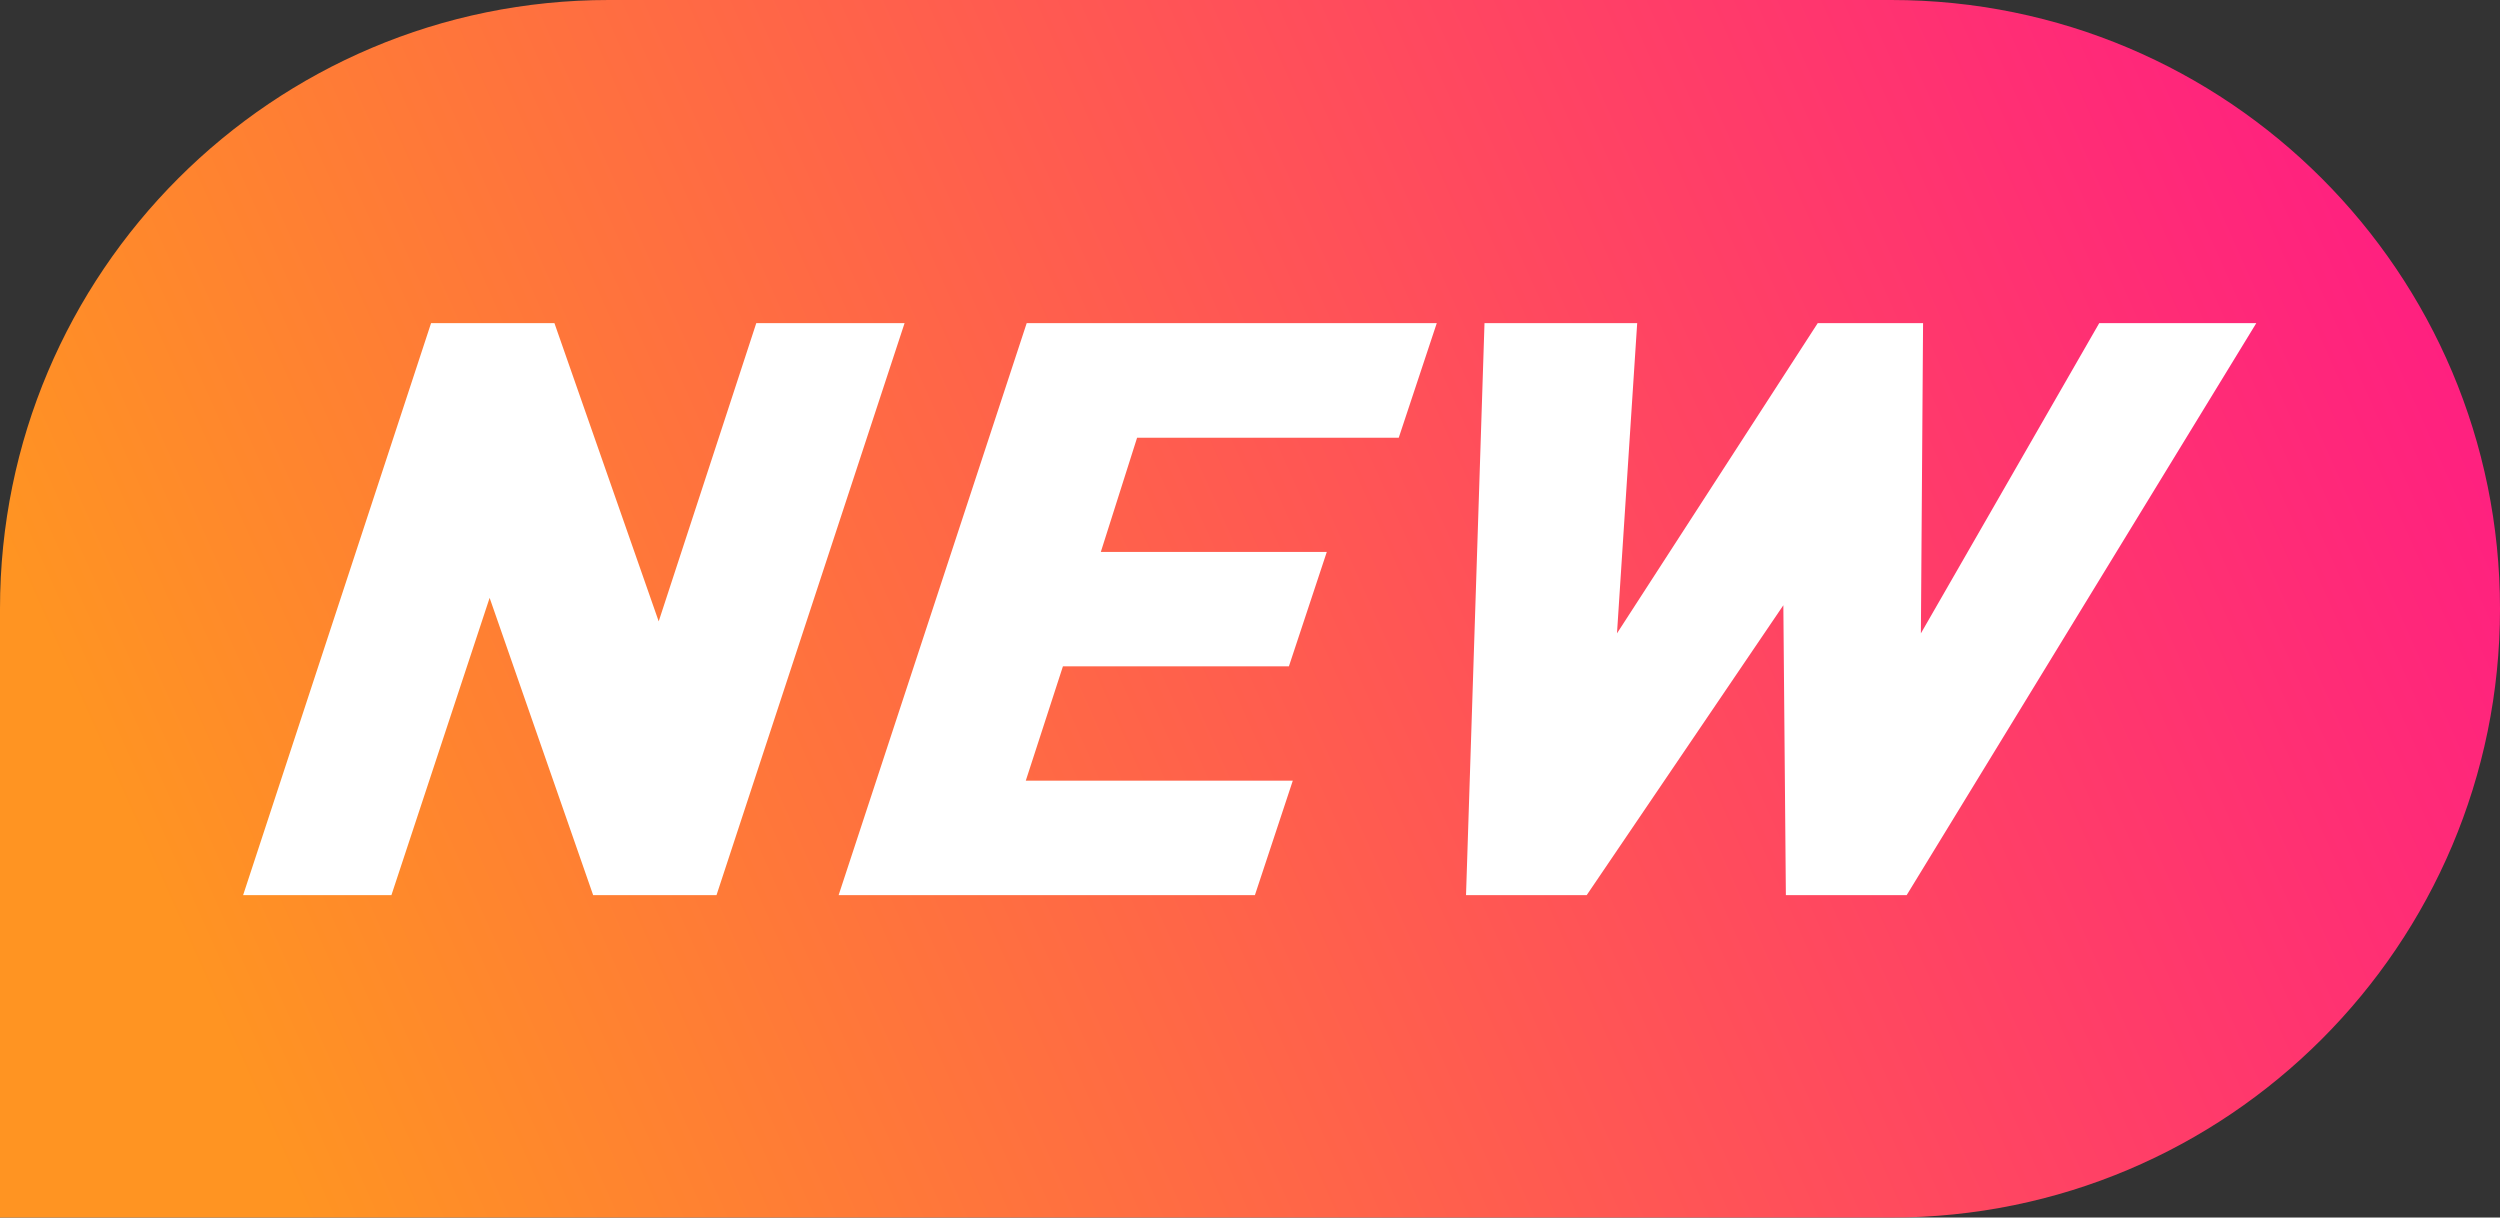 <svg xmlns="http://www.w3.org/2000/svg" xmlns:xlink="http://www.w3.org/1999/xlink" fill="none" version="1.1" width="20.533" height="10" viewBox="0 0 20.533 10"><rect x="0" y="0" width="20.533" height="10" fill="#333333" stroke="none"/><defs><linearGradient x1="1.012" y1="0.099" x2="-0.022" y2="0.321" id="master_svg0_433_96243"><stop offset="0%" stop-color="#FF1787" stop-opacity="1"/><stop offset="100%" stop-color="#FF9422" stop-opacity="1"/></linearGradient></defs><g><path d="M0 5C4.90527396329193e-16 2.239 2.239 0 5 0L15.533 0C18.295 0 20.533 2.239 20.533 5L20.533 5C20.533 7.761 18.295 10 15.533 10L0 10C0 10 0 10 0 10Z" fill="url(#master_svg0_433_96243)" fill-opacity="1"/><g transform="matrix(1,0,-0.105,0.995,0.277,0.015)"><path d="M7.431,2.652L6.213,2.652L5.67,5.114L4.555,2.652L3.542,2.652L2.494,7.374L3.712,7.374L4.261,4.92L5.369,7.374L6.382,7.374L7.431,2.652ZM11.802,2.652L8.434,2.652L7.385,7.374L10.804,7.374L11.016,6.429L8.823,6.429L9.029,5.485L10.885,5.485L11.097,4.541L9.241,4.541L9.44,3.598L11.589,3.598L11.802,2.652ZM18.533,2.652L17.243,2.652L16.047,5.213L15.796,2.652L14.931,2.652L13.551,5.213L13.448,2.652L12.194,2.652L12.538,7.374L13.529,7.374L14.893,4.981L15.165,7.374L16.157,7.374L18.533,2.652Z" fill="#FFFFFF" fill-opacity="1"/></g></g></svg>